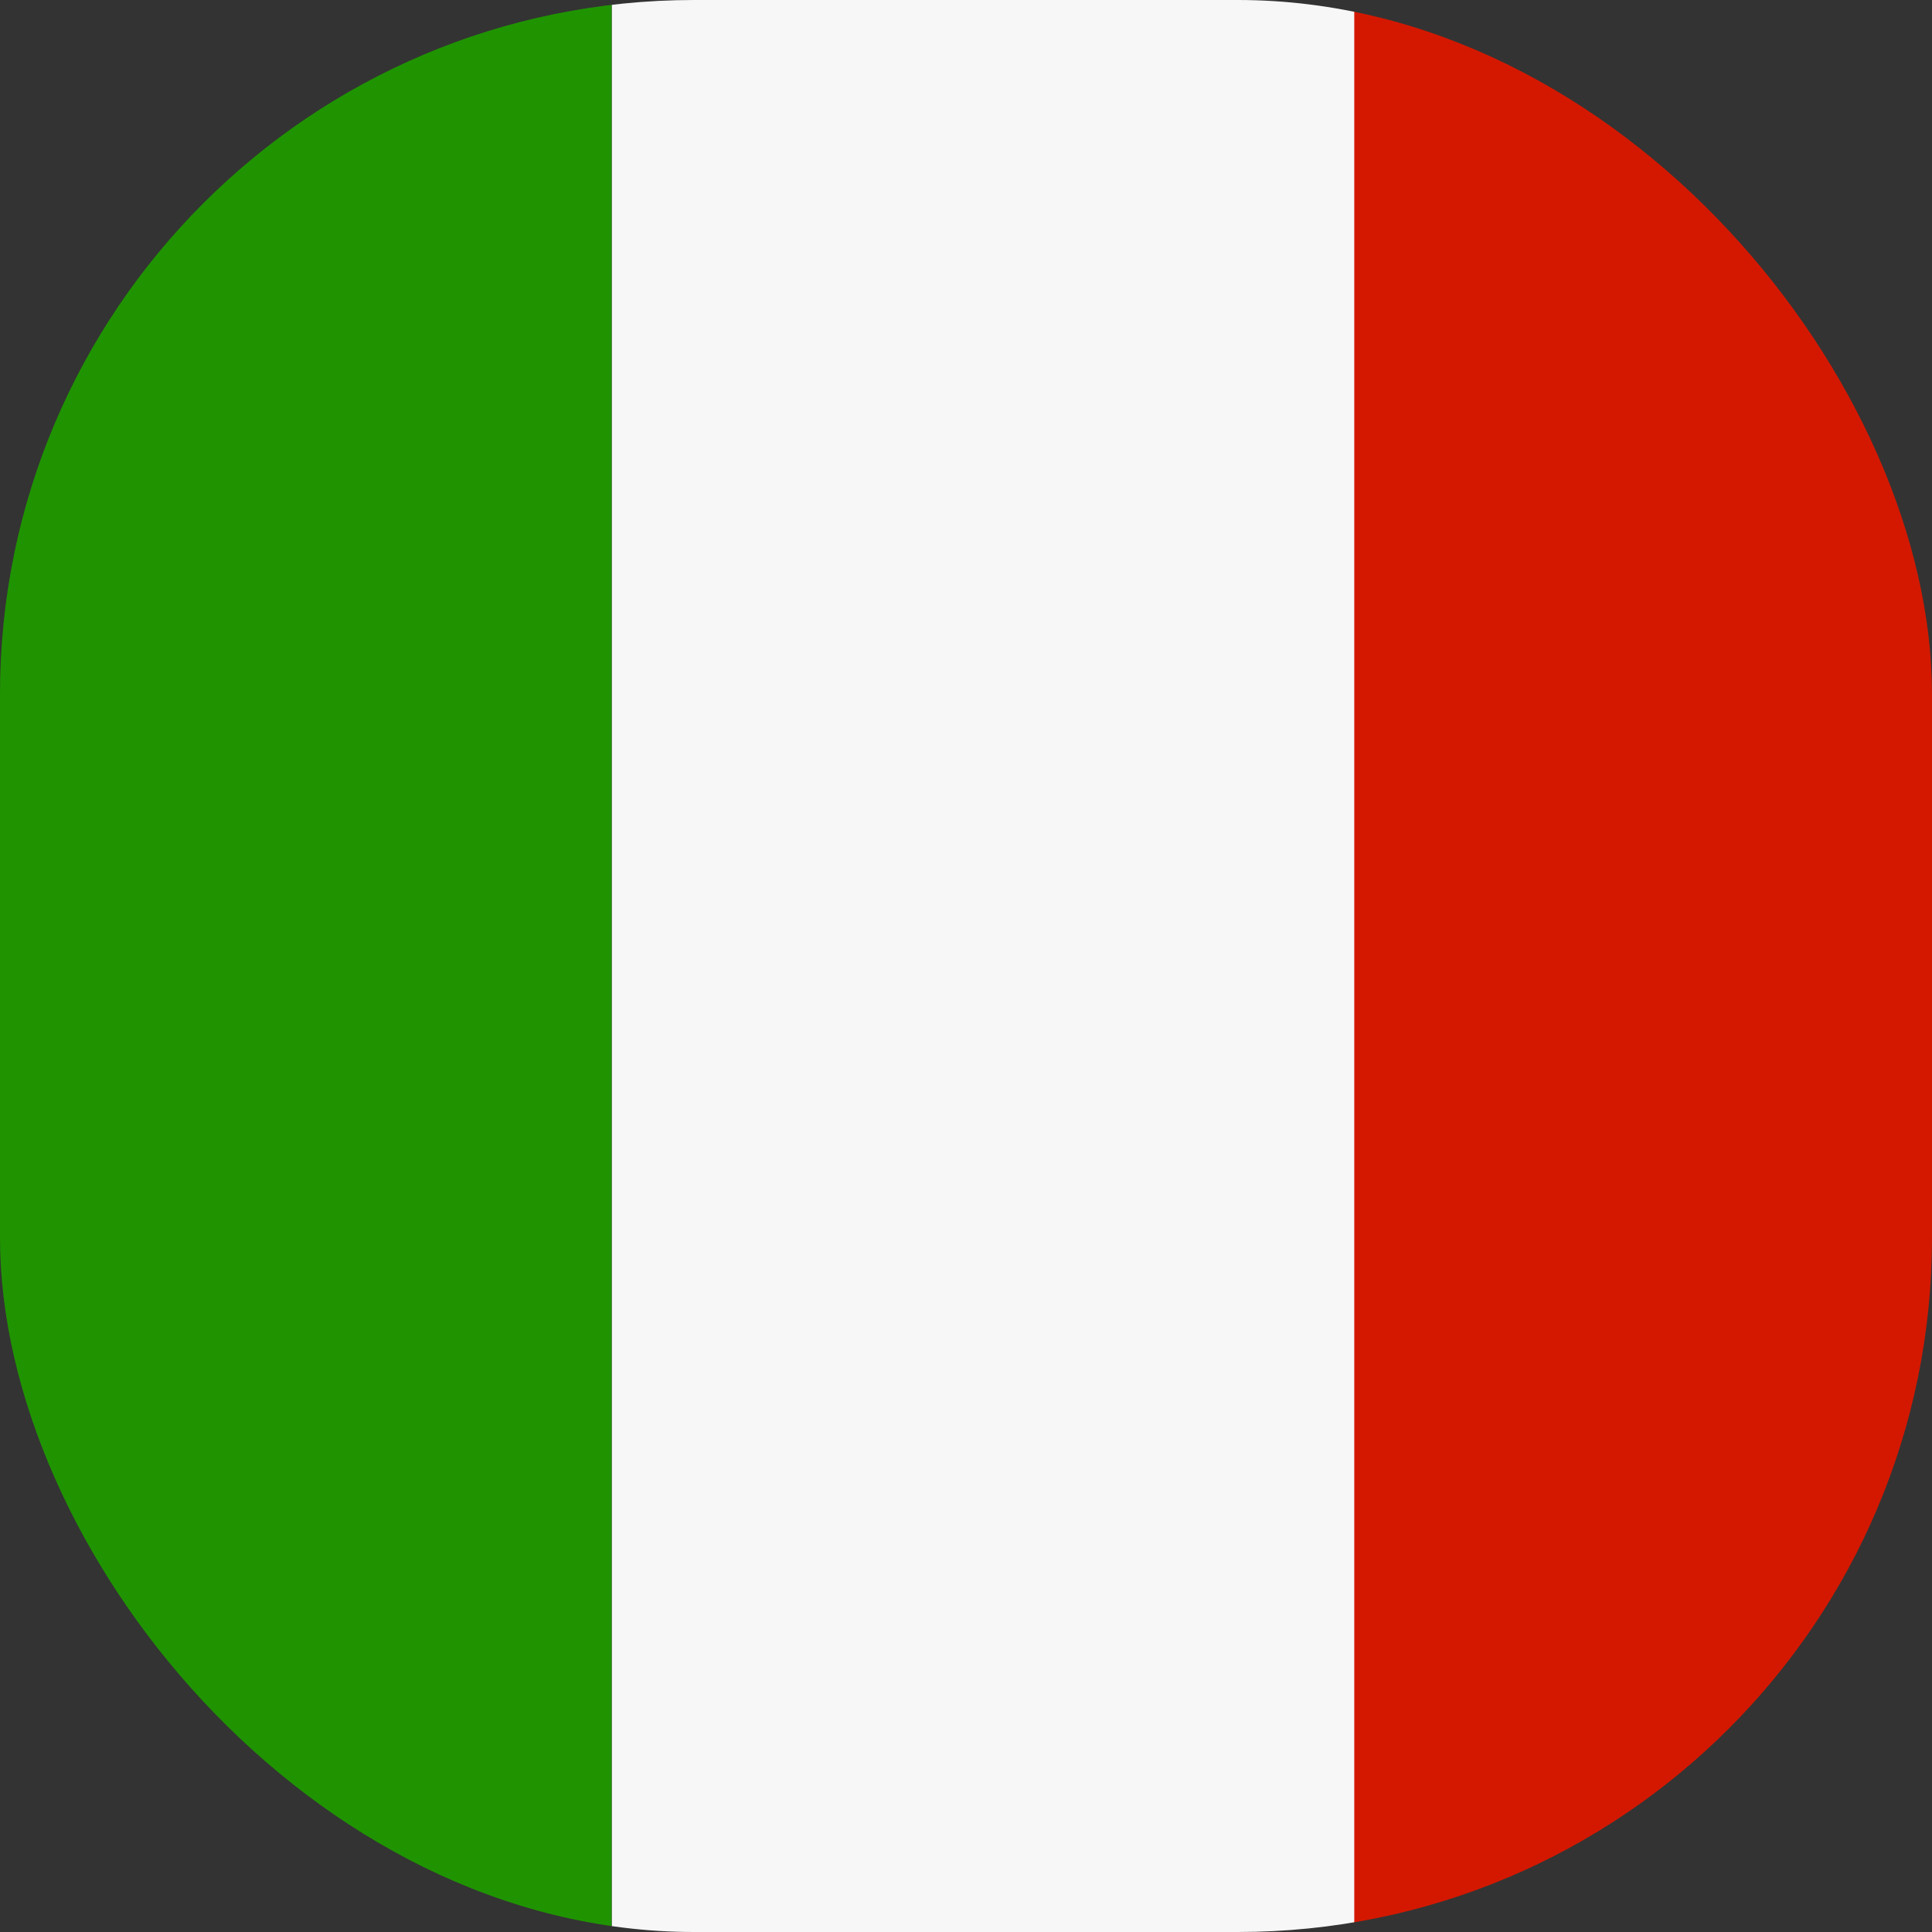 <svg xmlns="http://www.w3.org/2000/svg" xmlns:xlink="http://www.w3.org/1999/xlink" id="Capa_2" data-name="Capa 2" viewBox="0 0 104.47 104.47"><rect x="0" y="0" width="104.47" height="104.47" fill="#333333" stroke="none"/><defs><style>      .cls-1 {        fill: #1f9400;      }      .cls-1, .cls-2, .cls-3, .cls-4 {        stroke-width: 0px;      }      .cls-2 {        fill: #f7f7f7;      }      .cls-3 {        fill: none;      }      .cls-4 {        fill: #d41800;      }      .cls-5 {        clip-path: url(#clippath);      }    </style><clipPath id="clippath"><rect class="cls-3" x="0" width="104.47" height="104.47" rx="37.53" ry="37.53"></rect></clipPath></defs><g id="_&#xF2;__1" data-name="&#xF2;&#x2021;&#xF8FF;_1"><g class="cls-5"><g id="Italy_flag" data-name="Italy flag"><rect class="cls-4" x="73.1" y="-4.4" width="40.15" height="111.2"></rect><rect class="cls-2" x="33.08" y="-4.4" width="40.15" height="111.2"></rect><rect class="cls-1" x="-7.08" y="-4.4" width="40.15" height="111.2"></rect></g></g></g></svg>